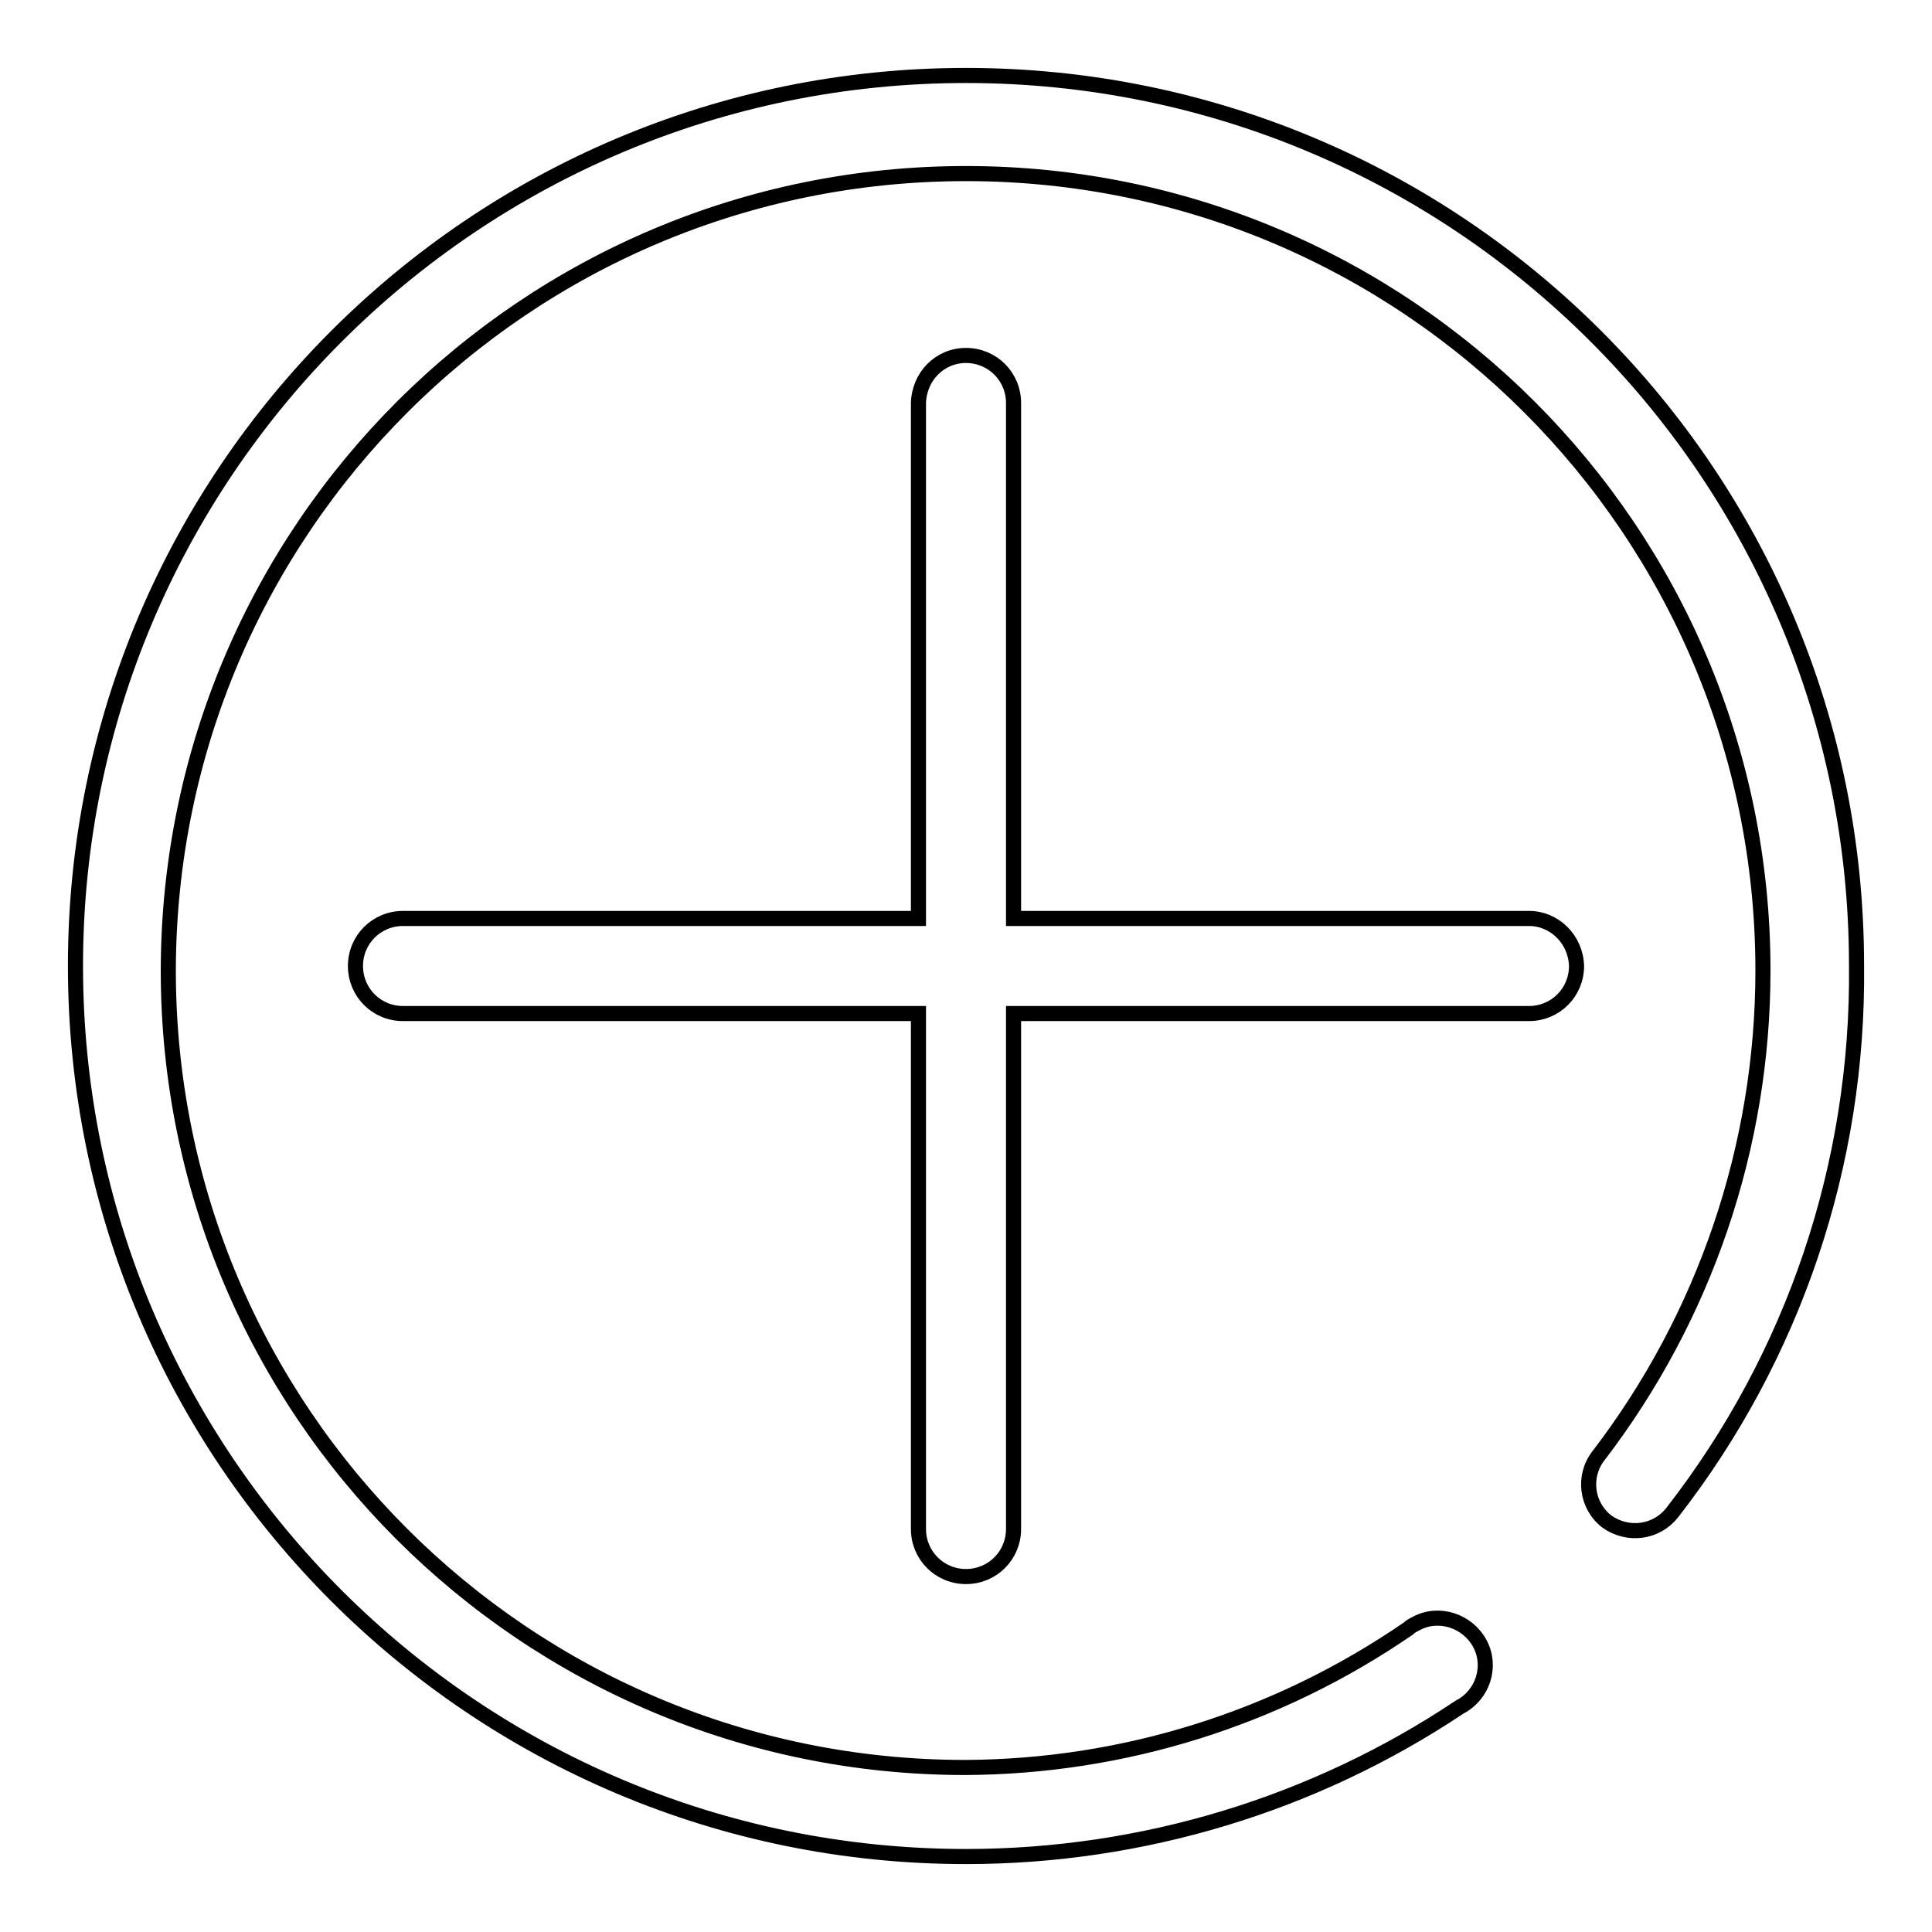 <?xml version="1.0" encoding="utf-8"?>
<!-- Svg Vector Icons : http://www.onlinewebfonts.com/icon -->
<!DOCTYPE svg PUBLIC "-//W3C//DTD SVG 1.1//EN" "http://www.w3.org/Graphics/SVG/1.1/DTD/svg11.dtd">
<svg version="1.1" xmlns="http://www.w3.org/2000/svg" xmlns:xlink="http://www.w3.org/1999/xlink" x="0px" y="0px" viewBox="0 0 256 256" enable-background="new 0 0 256 256" xml:space="preserve">
<g> <path stroke-width="2" fill-opacity="0" stroke="#000000"  d="M128,10C62.8,10,10,62.9,10,128c0,65.2,52.9,118,118,118c23.3,0,46.1-6.9,65.4-19.8 c3.1-1.6,4.3-5.4,2.7-8.4s-5.4-4.3-8.4-2.7c-0.4,0.2-0.8,0.4-1.1,0.7c-17.3,11.9-37.7,18.3-58.7,18.4 c-58.3,0-105.6-47.3-105.6-105.6C22.4,70.2,69.7,23,128,23c58.3,0,105.6,47.3,105.6,105.6c0,23.3-7.7,45.9-21.8,64.3 c-2.1,2.7-1.6,6.6,1.1,8.7c2.8,2,6.6,1.5,8.7-1.2c16.1-20.7,24.7-46.2,24.4-72.5C246,62.8,193.2,10,128,10L128,10z"/> <path stroke-width="2" fill-opacity="0" stroke="#000000"  d="M202.6,121.7h-68.3V53.4c0-3.5-2.8-6.3-6.3-6.3c-3.5,0-6.2,2.8-6.3,6.3v68.3H53.4c-3.5,0-6.3,2.8-6.3,6.3 c0,3.5,2.8,6.3,6.3,6.3l0,0h68.3v68.3c0,3.5,2.8,6.3,6.3,6.3c3.5,0,6.3-2.8,6.3-6.3l0,0v-68.3h68.3c3.5,0,6.3-2.8,6.3-6.3 C208.8,124.5,206,121.7,202.6,121.7z"/></g>
</svg>